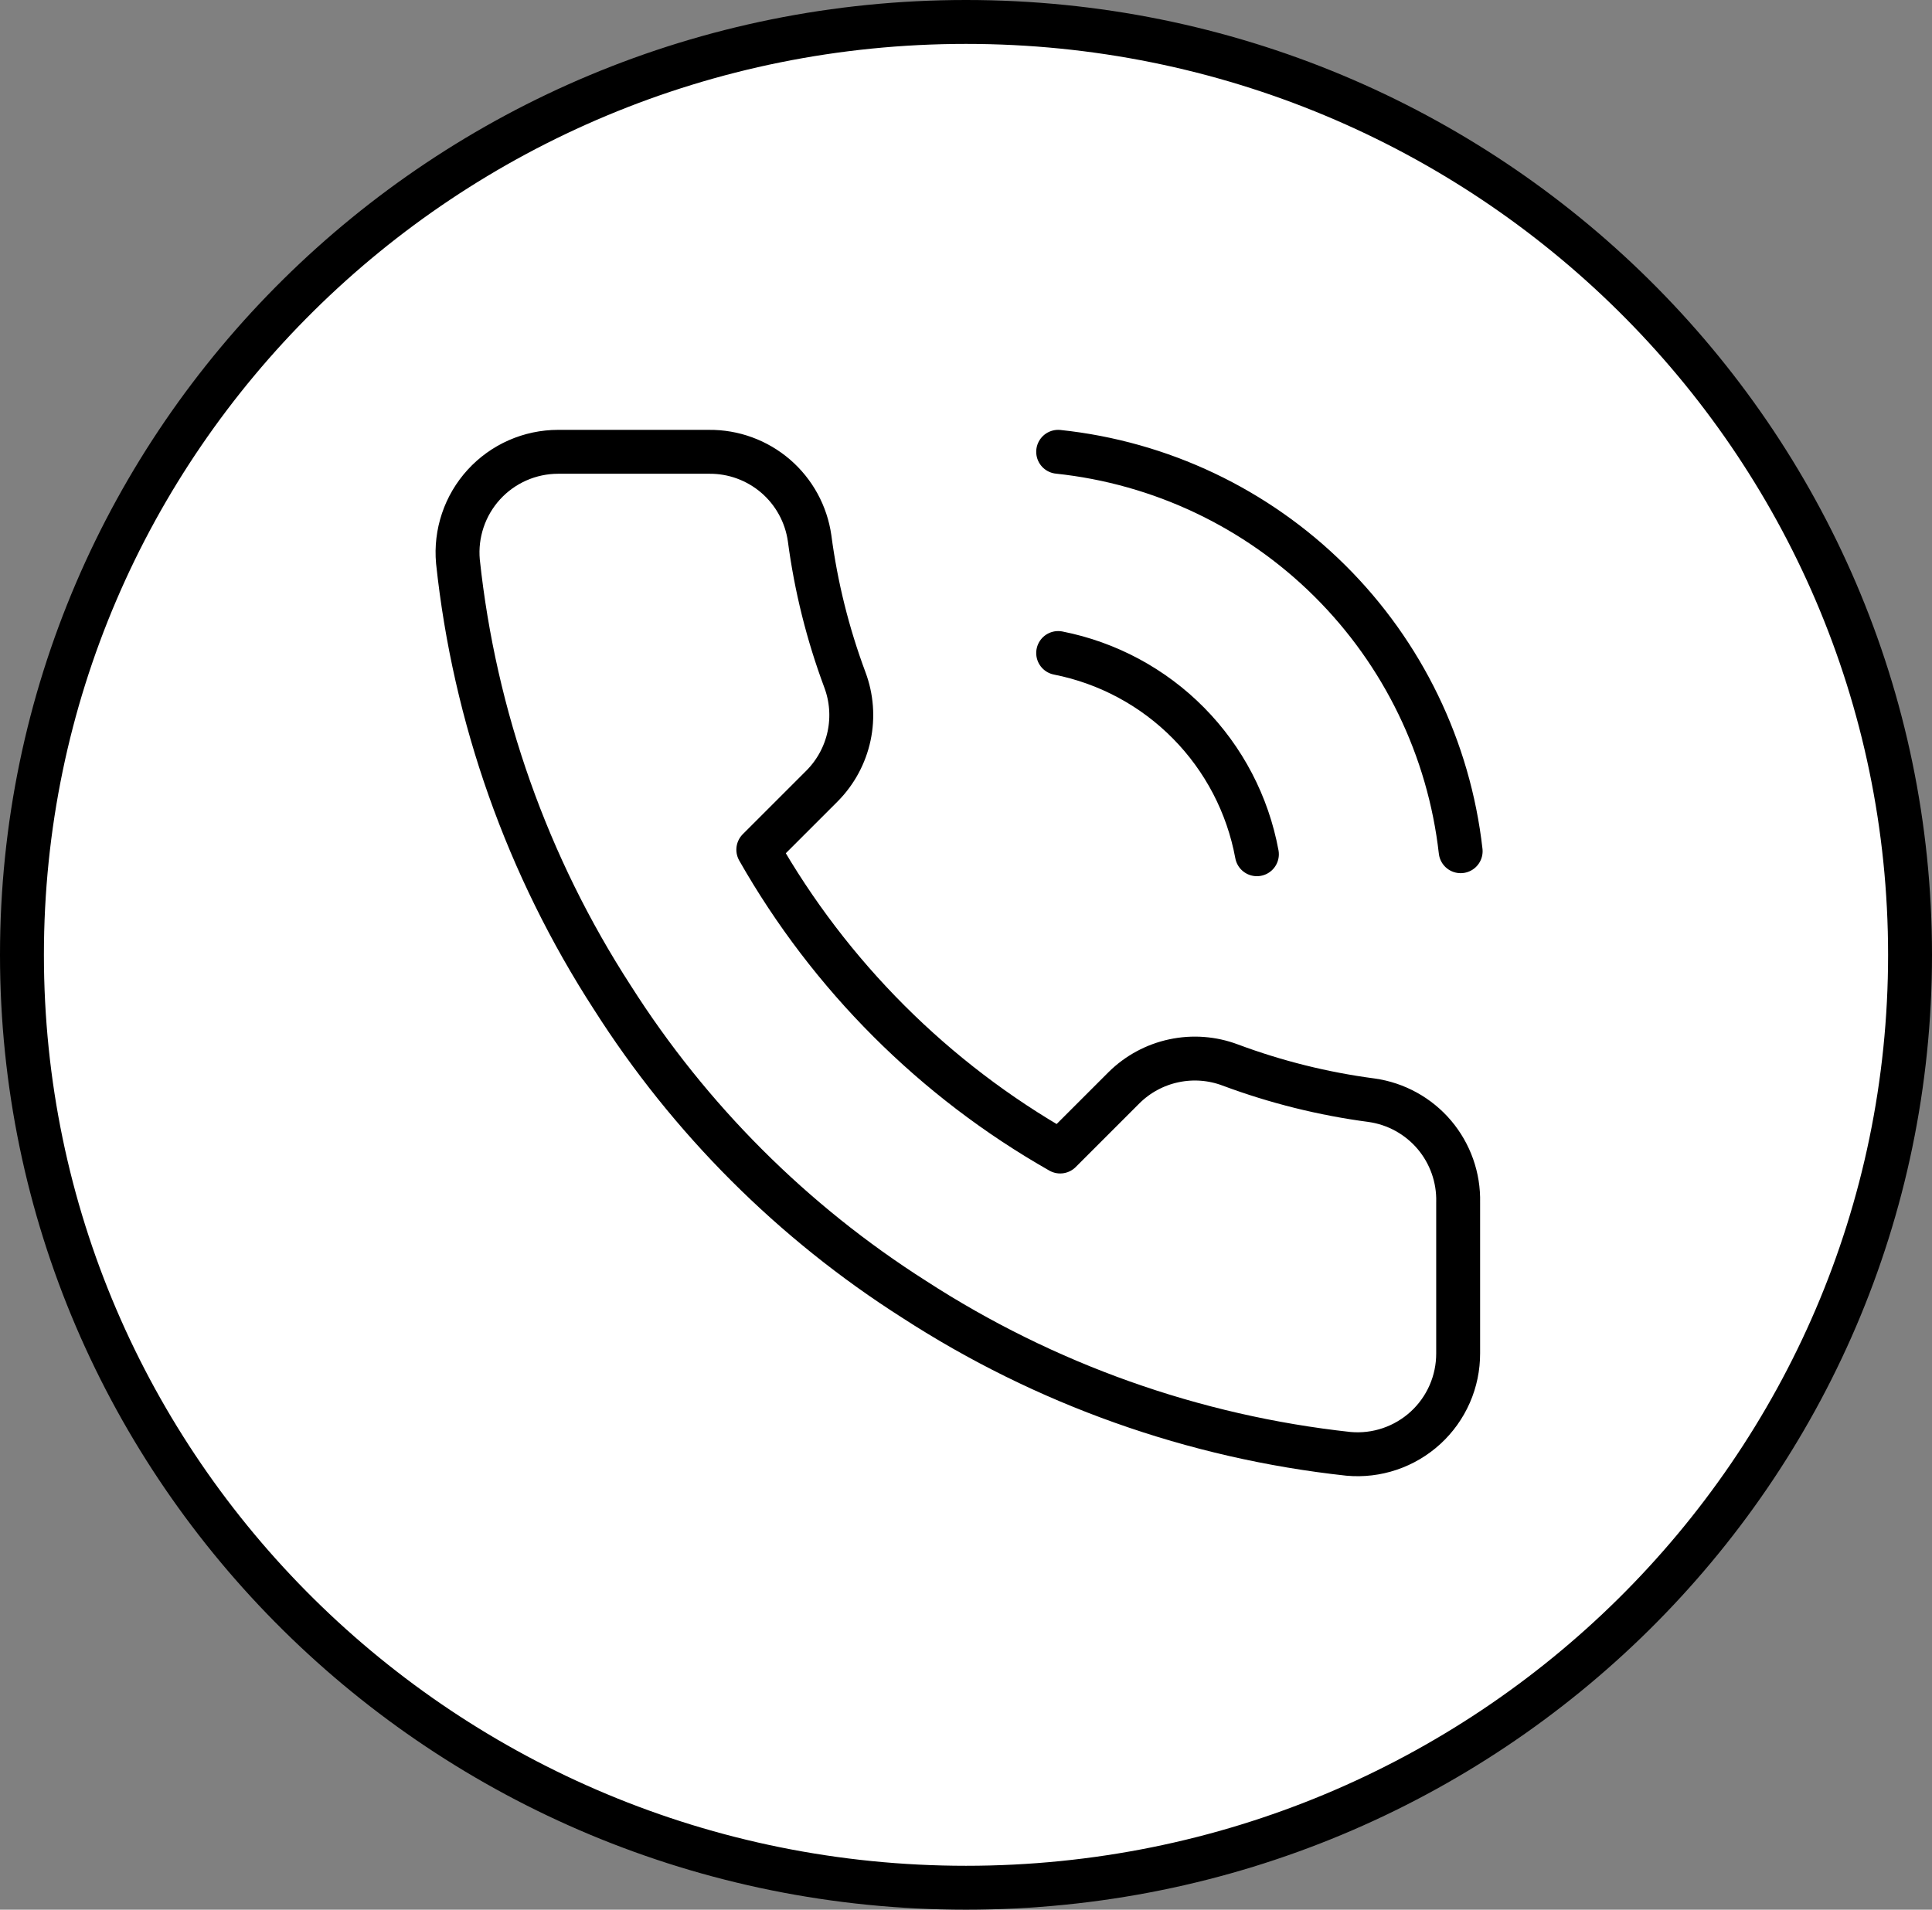 <?xml version="1.0" encoding="UTF-8"?> <svg xmlns="http://www.w3.org/2000/svg" width="88" height="87" viewBox="0 0 88 87" fill="none"><rect x="0" y="0" width="88" height="87" fill="#808080" stroke="none"/><path d="M87 43.5C87 66.961 67.759 86 44 86C20.241 86 1 66.961 1 43.5C1 20.039 20.241 1 44 1C67.759 1 87 20.039 87 43.5Z" fill="white" stroke="black" stroke-width="2"></path><path d="M48.198 20.583C52.869 21.076 57.232 23.147 60.566 26.456C63.9 29.765 66.004 34.112 66.531 38.779M48.198 29.75C50.452 30.195 52.52 31.306 54.134 32.941C55.748 34.575 56.834 36.657 57.25 38.917M66.417 54.775V61.65C66.419 62.288 66.289 62.92 66.033 63.505C65.777 64.09 65.402 64.615 64.932 65.046C64.462 65.477 63.906 65.806 63.302 66.01C62.697 66.215 62.057 66.291 61.421 66.233C54.369 65.467 47.595 63.057 41.644 59.198C36.107 55.679 31.412 50.985 27.894 45.448C24.021 39.469 21.611 32.663 20.858 25.579C20.801 24.945 20.877 24.307 21.08 23.704C21.283 23.101 21.609 22.547 22.038 22.077C22.467 21.607 22.989 21.231 23.571 20.974C24.153 20.717 24.783 20.584 25.419 20.583H32.294C33.406 20.572 34.484 20.966 35.328 21.691C36.171 22.417 36.721 23.424 36.877 24.525C37.167 26.725 37.706 28.885 38.481 30.965C38.79 31.785 38.856 32.676 38.674 33.533C38.491 34.39 38.066 35.177 37.45 35.8L34.54 38.71C37.802 44.448 42.552 49.198 48.29 52.46L51.2 49.55C51.823 48.934 52.61 48.509 53.467 48.327C54.324 48.144 55.215 48.21 56.035 48.519C58.115 49.295 60.275 49.833 62.475 50.123C63.588 50.28 64.605 50.841 65.332 51.698C66.058 52.556 66.445 53.651 66.417 54.775Z" stroke="black" stroke-width="2" stroke-linecap="round" stroke-linejoin="round"></path></svg> 